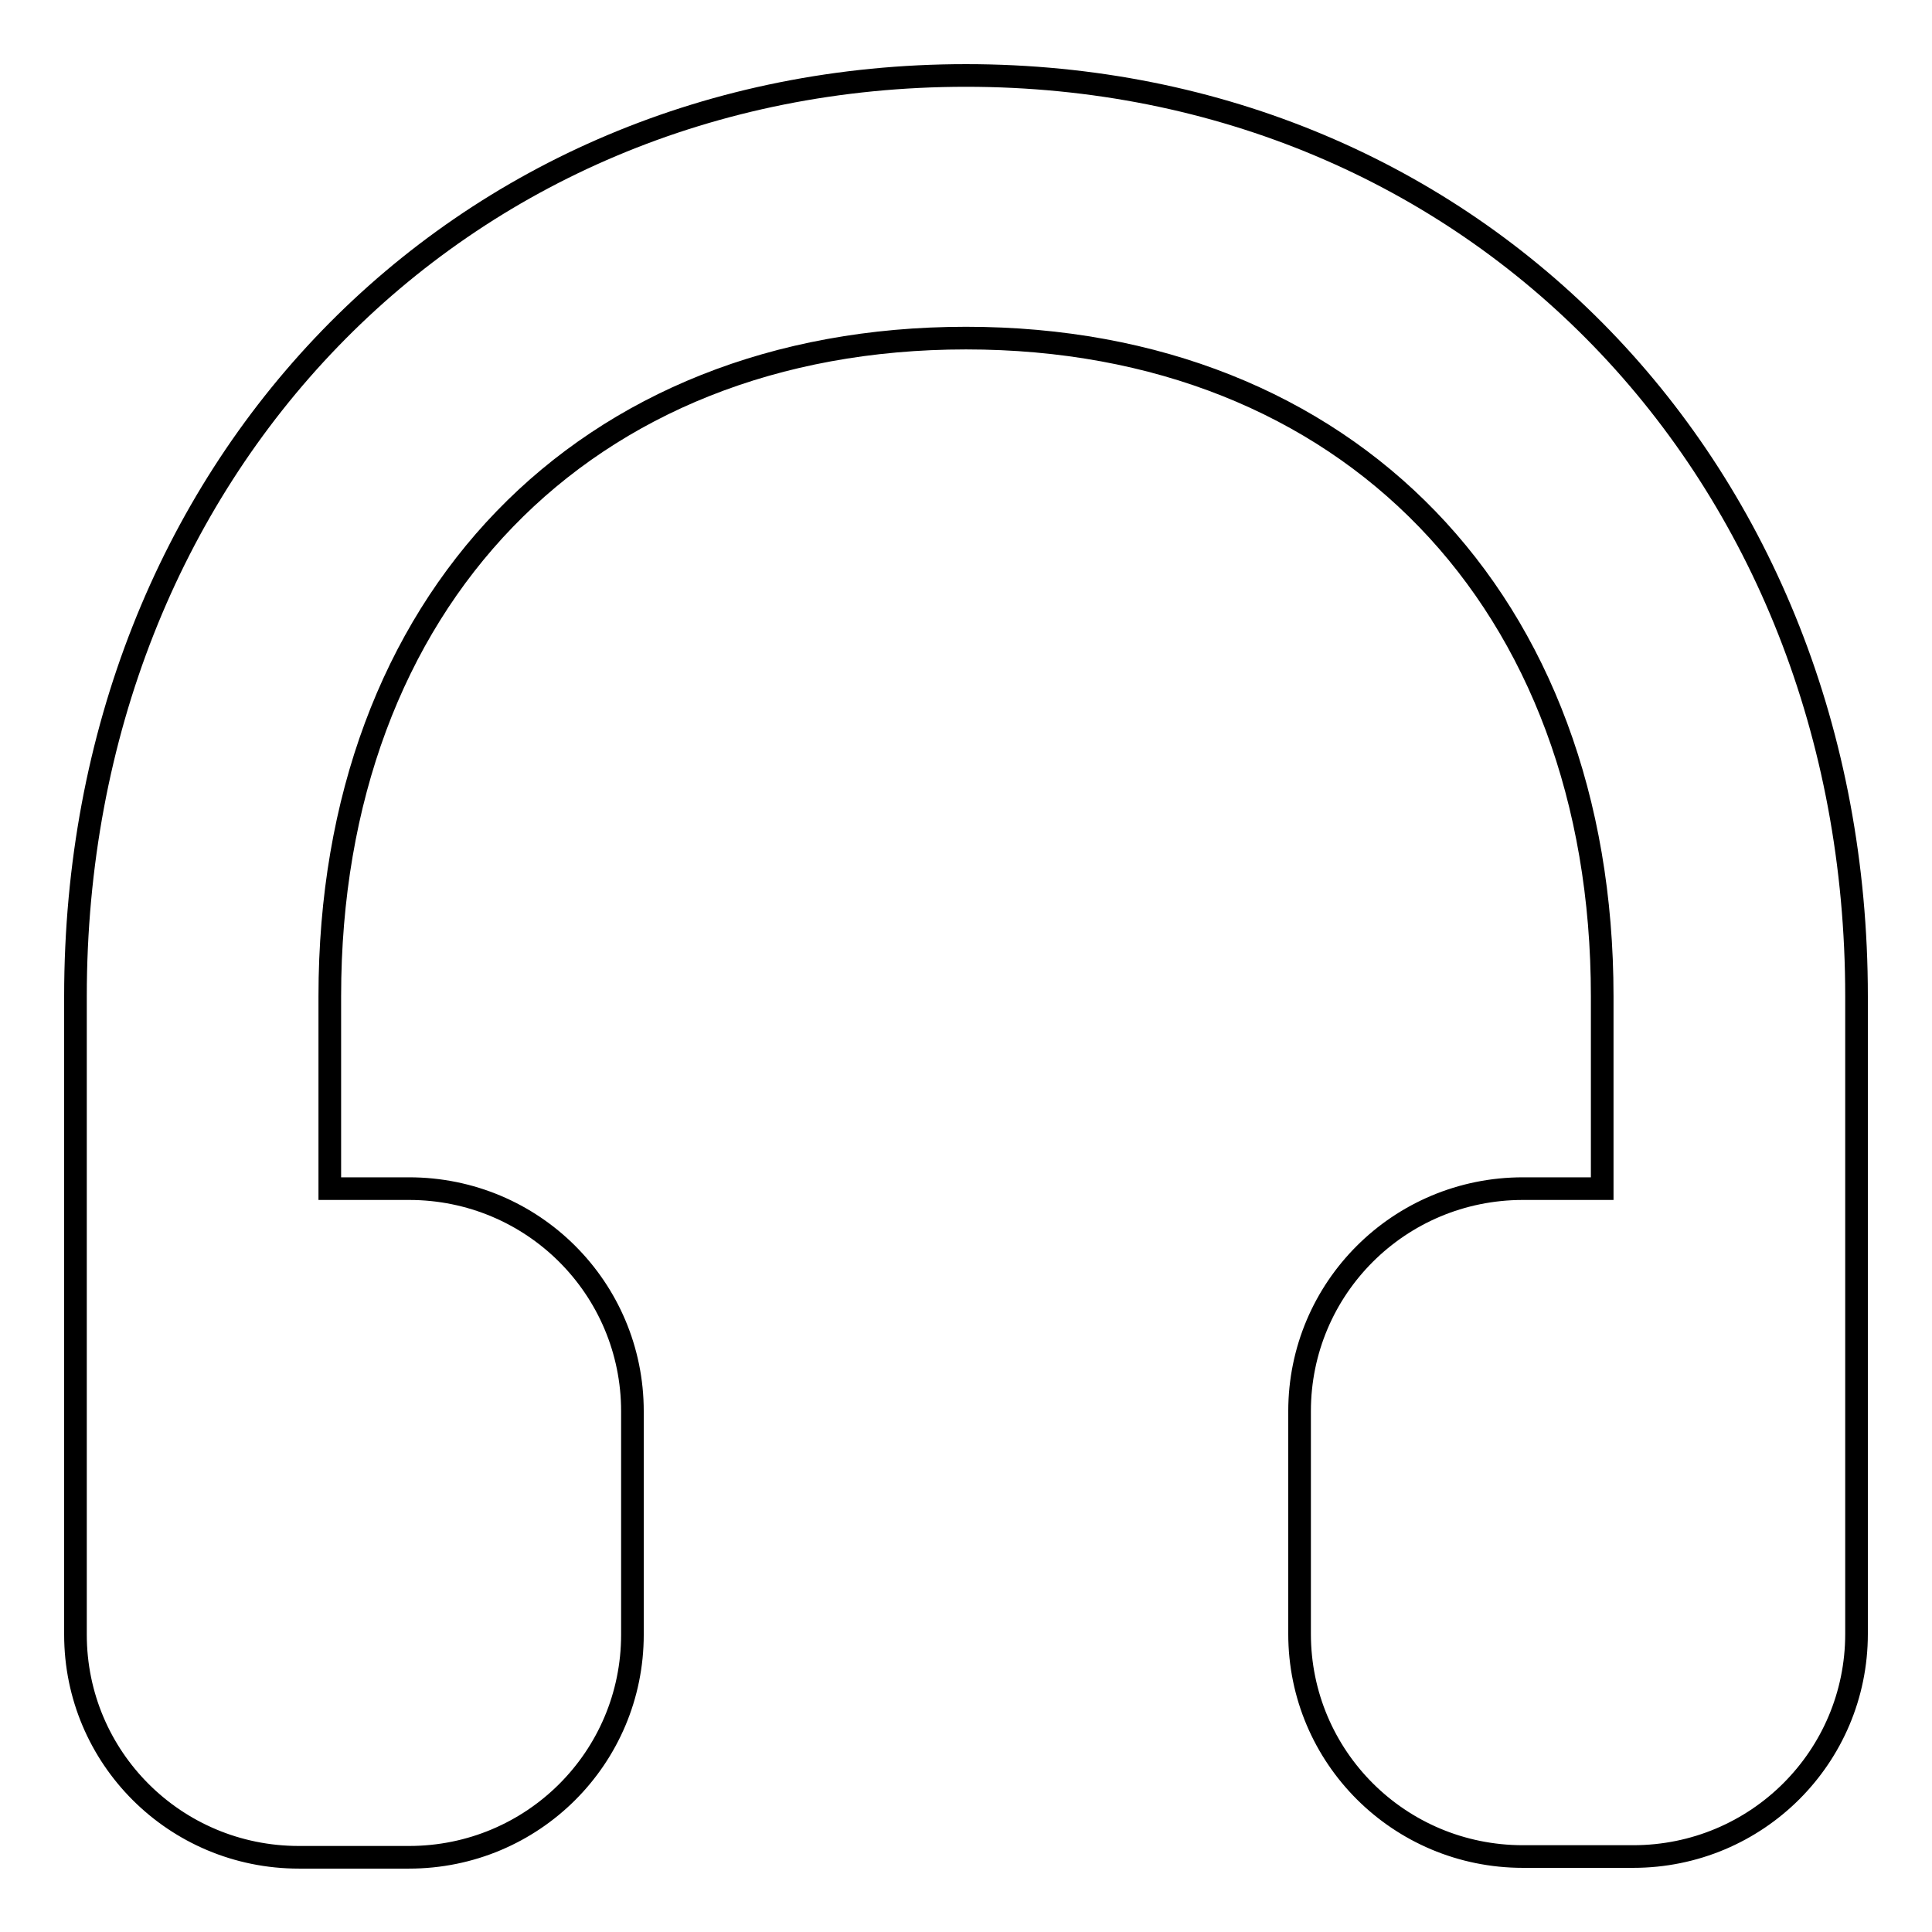 <?xml version="1.0" encoding="utf-8"?>
<!-- Svg Vector Icons : http://www.onlinewebfonts.com/icon -->
<!DOCTYPE svg PUBLIC "-//W3C//DTD SVG 1.1//EN" "http://www.w3.org/Graphics/SVG/1.1/DTD/svg11.dtd">
<svg version="1.1" xmlns="http://www.w3.org/2000/svg" xmlns:xlink="http://www.w3.org/1999/xlink" x="0px" y="0px" viewBox="0 0 256 256" enable-background="new 0 0 256 256" xml:space="preserve">
<g><g><g><path stroke-width="3" fill-opacity="0" stroke="#000000"  d="M128,10C60.6,10,10,62.3,10,132v55v14.8v14.8c0,16.3,13.2,29.5,29.6,29.5h14.6c16.4,0,29.6-13.2,29.6-29.5V187c0-16.3-13.2-29.5-29.6-29.5H43.7V132c0-52.3,33.7-87.2,84.3-87.2c50.6,0,84.3,34.9,84.3,87.2v25.5h-10.5c-16.4,0-29.6,13.2-29.6,29.5v29.5c0,16.3,13.2,29.5,29.6,29.5h14.6c16.4,0,29.6-13.2,29.6-29.5v-14.8V187V132C246,62.3,195.4,10,128,10z"/></g><g></g><g></g><g></g><g></g><g></g><g></g><g></g><g></g><g></g><g></g><g></g><g></g><g></g><g></g><g></g></g></g>
</svg>
